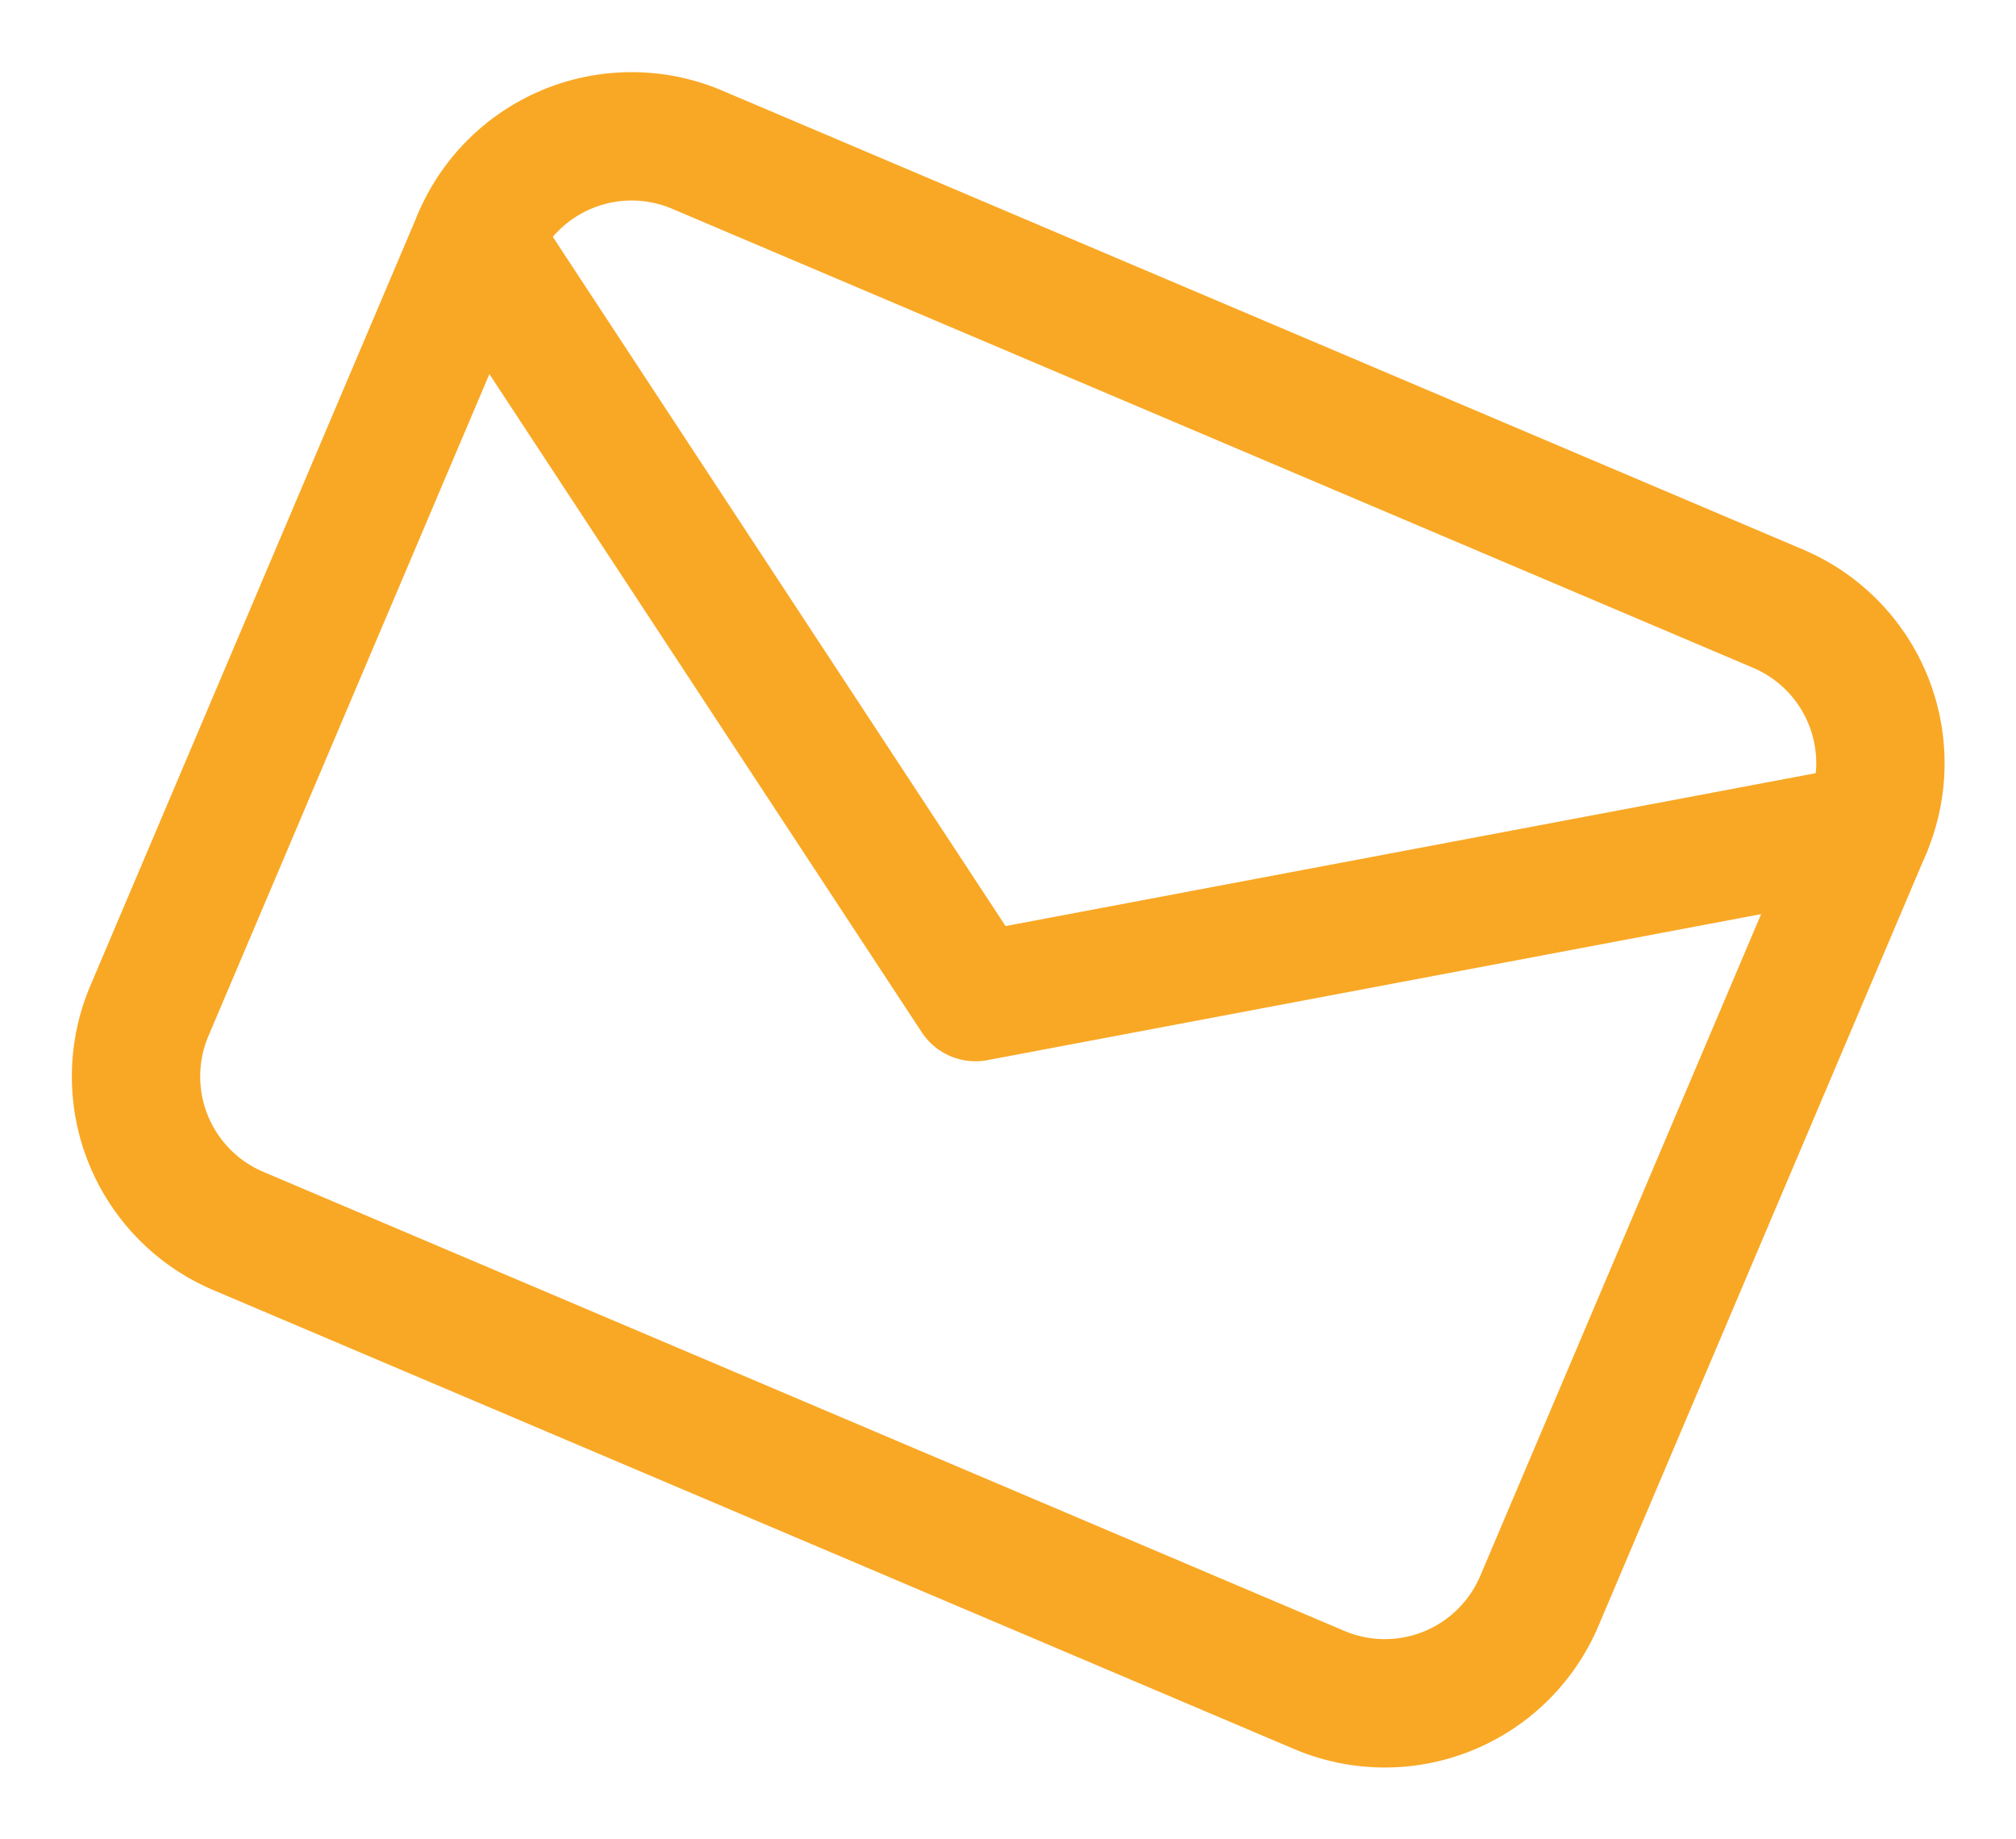 <svg xmlns="http://www.w3.org/2000/svg" width="62.864" height="57.324" viewBox="0 0 62.864 57.324">
  <g id="mail" transform="matrix(0.921, 0.391, -0.391, 0.921, 16.924, 2.622)">
    <path id="Trazado_10001" data-name="Trazado 10001" d="M0,5.229A5.229,5.229,0,0,1,5.229,0h36.6a5.229,5.229,0,0,1,5.229,5.229V31.373A5.229,5.229,0,0,1,41.83,36.6H5.229A5.229,5.229,0,0,1,0,31.373Z" transform="translate(0)" fill="none" stroke="#f9a825" stroke-linecap="round" stroke-linejoin="round" stroke-width="4"/>
    <path id="Trazado_10002" data-name="Trazado 10002" d="M0,0,23.529,15.686,47.059,0" transform="translate(0 5.229)" fill="none" stroke="#f9a825" stroke-linecap="round" stroke-linejoin="round" stroke-width="4"/>
  </g>
</svg>
